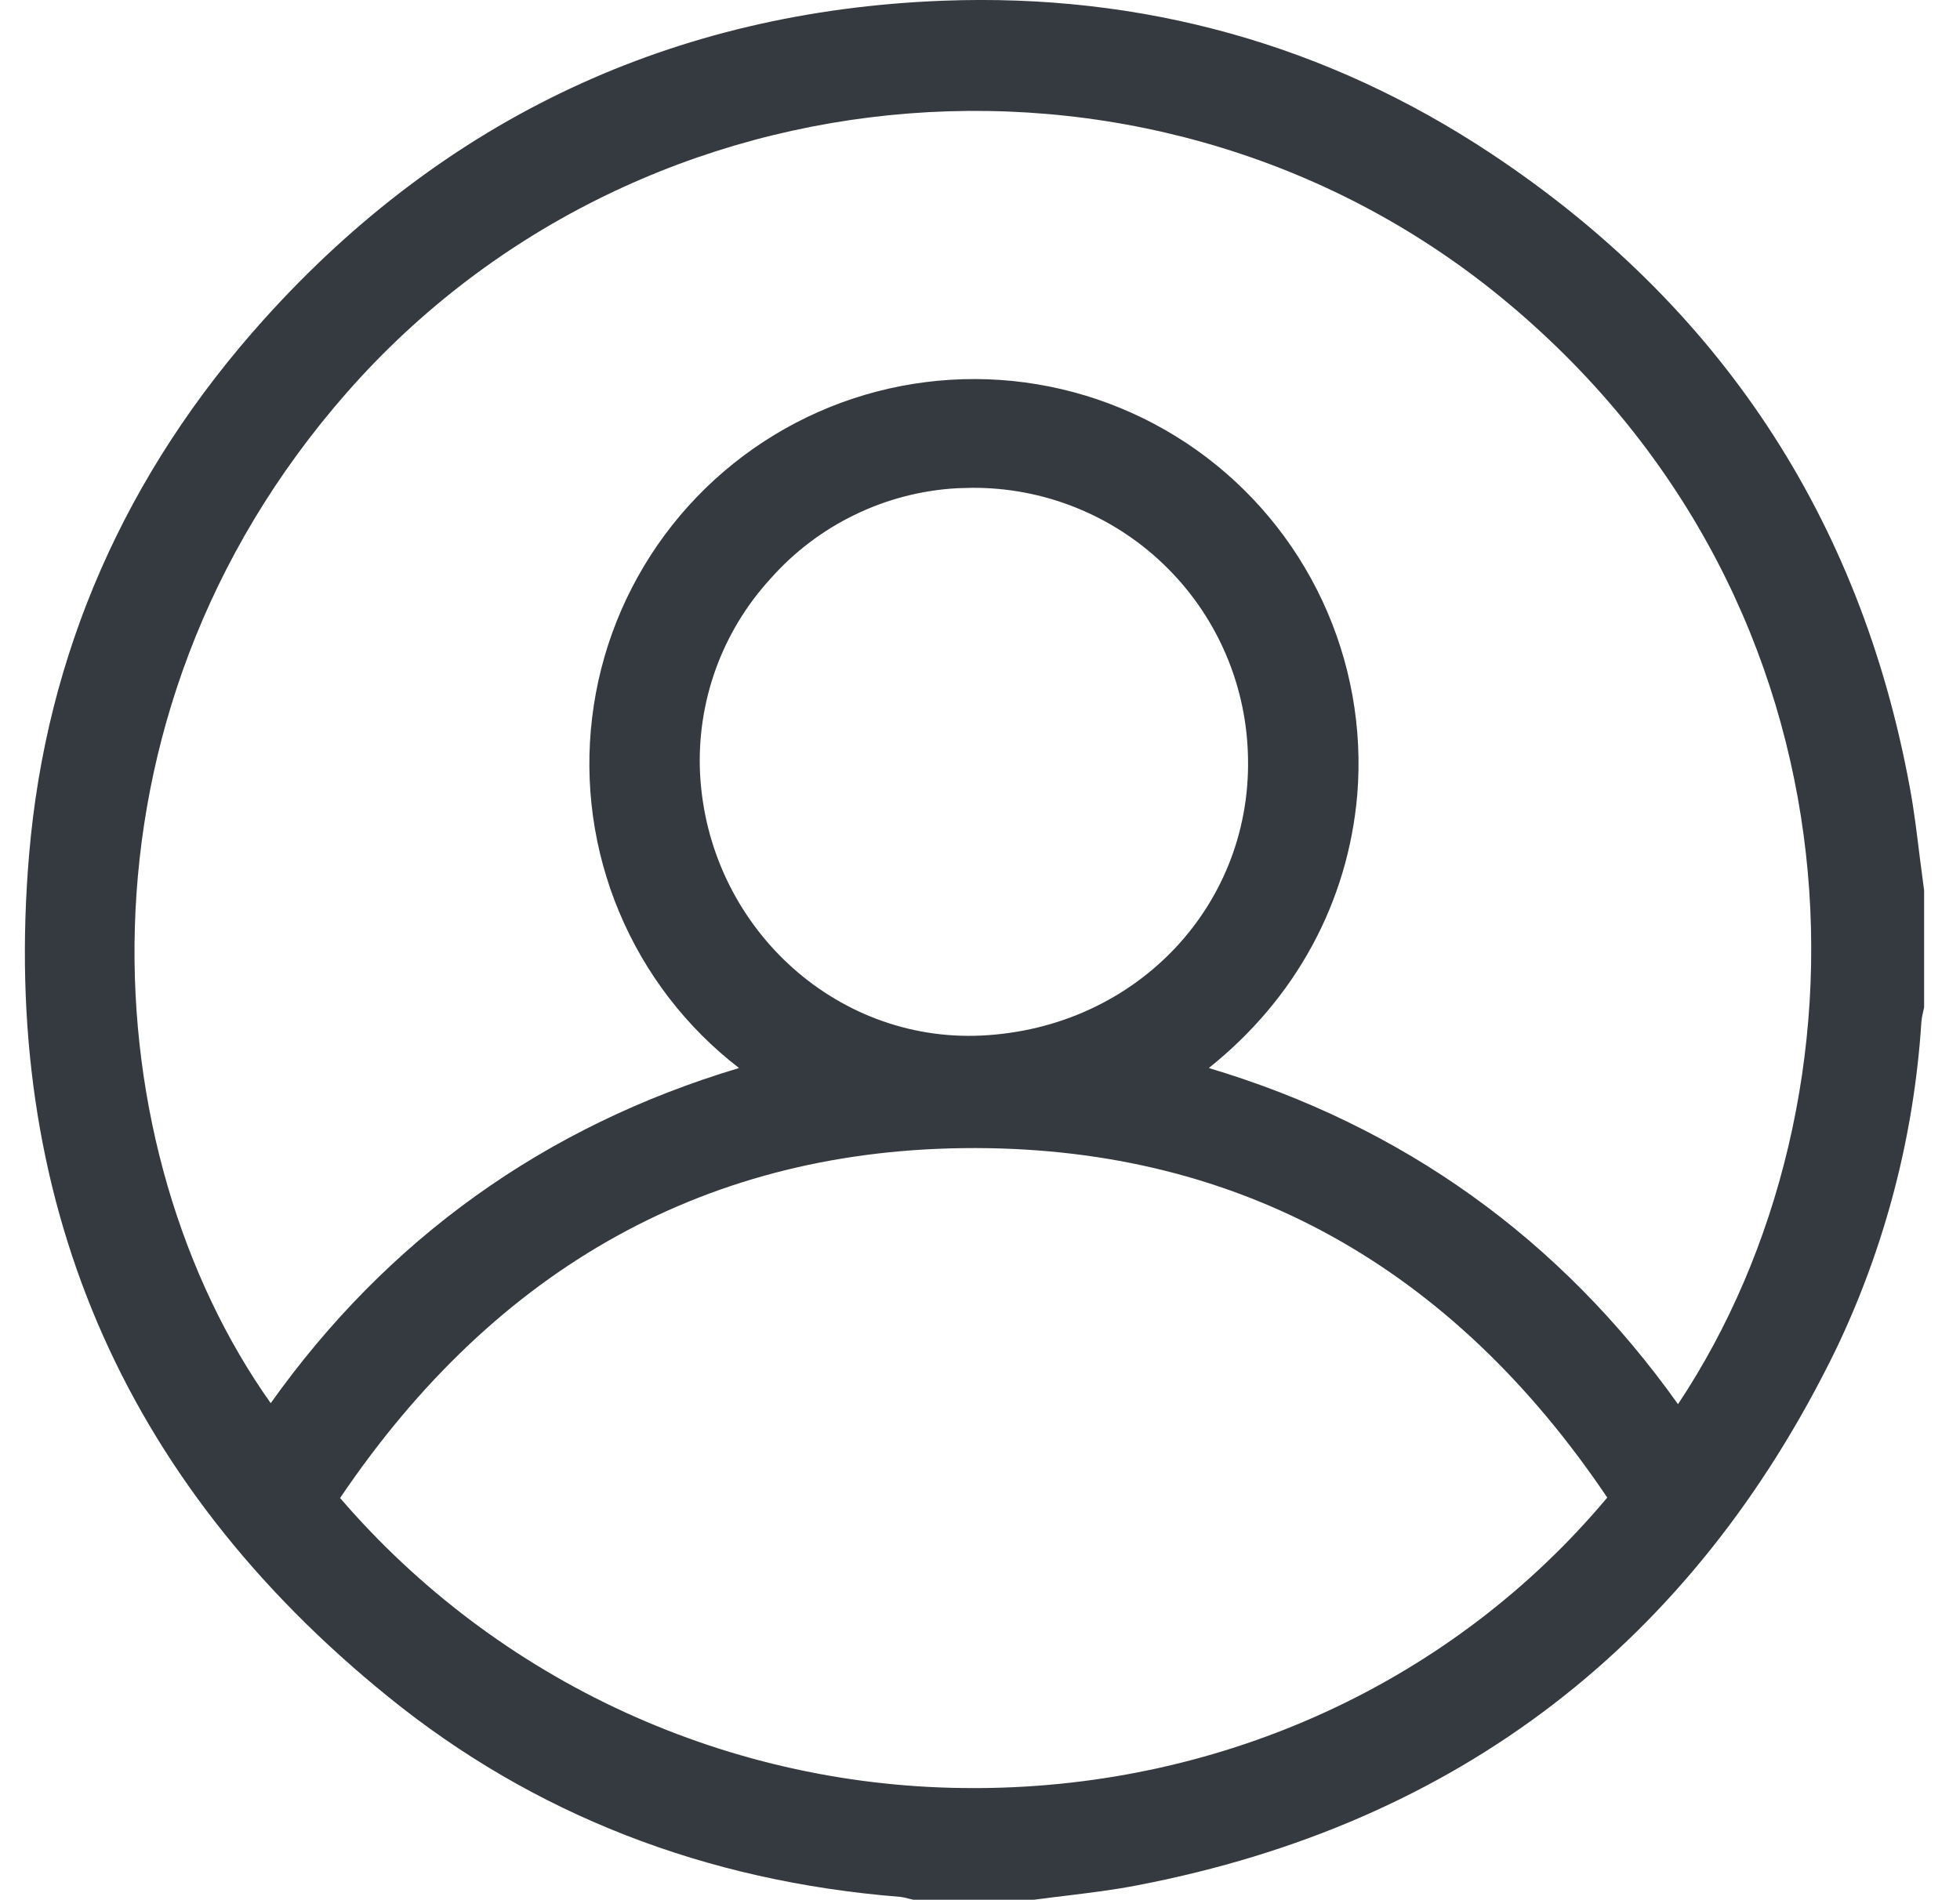 <svg width="33" height="32" viewBox="0 0 33 32" fill="none" xmlns="http://www.w3.org/2000/svg">
<g clip-path="url(#clip0_635_4804)">
<path d="M32.395 14.988C32.37 14.806 32.346 14.622 32.323 14.438C32.274 14.045 32.227 13.637 32.151 13.24C31.315 8.717 28.946 5.135 25.107 2.588C22.34 0.751 19.234 -0.116 15.879 0.012C11.344 0.185 7.498 1.988 4.45 5.372C2.109 7.972 0.777 11.006 0.49 14.393C0.001 20.157 2.034 24.93 6.538 28.576C8.974 30.552 11.874 31.684 15.157 31.944C15.204 31.95 15.25 31.959 15.295 31.973L15.376 31.992H17.402H17.412C17.595 31.967 17.779 31.945 17.963 31.923C18.356 31.874 18.762 31.826 19.16 31.747C24.541 30.711 28.497 27.675 30.909 22.73C31.739 20.998 32.228 19.122 32.35 17.206C32.355 17.151 32.365 17.098 32.378 17.045C32.385 17.015 32.392 16.985 32.398 16.956V15.008L32.395 14.988ZM12.973 9.745C13.37 9.296 13.852 8.93 14.392 8.669C14.931 8.407 15.517 8.255 16.115 8.222C16.2 8.222 16.285 8.215 16.369 8.215C17.567 8.209 18.72 8.669 19.585 9.497C20.451 10.325 20.961 11.456 21.009 12.653C21.121 15.21 19.151 17.313 16.525 17.439C14.048 17.558 11.921 15.582 11.787 13.033C11.757 12.434 11.847 11.835 12.05 11.27C12.254 10.706 12.567 10.188 12.973 9.745ZM16.397 19.334H16.447C20.871 19.349 24.442 21.328 27.061 25.22C24.479 28.302 20.635 30.084 16.496 30.112H16.4C14.374 30.116 12.37 29.681 10.528 28.838C8.685 27.995 7.047 26.763 5.726 25.227C8.368 21.316 11.957 19.334 16.397 19.334ZM22.852 13.383C22.943 12.264 22.741 11.141 22.267 10.124C21.793 9.107 21.063 8.23 20.148 7.58C19.233 6.93 18.165 6.529 17.049 6.416C15.932 6.304 14.805 6.483 13.779 6.937C12.753 7.391 11.862 8.104 11.194 9.006C10.526 9.908 10.104 10.968 9.97 12.082C9.835 13.196 9.992 14.326 10.426 15.361C10.859 16.396 11.554 17.301 12.443 17.986C9.179 18.962 6.527 20.86 4.558 23.63C1.577 19.43 1.011 12.107 5.845 6.605C10.825 0.936 19.588 0.258 25.378 5.094C31.537 10.238 31.668 18.513 28.252 23.647C26.271 20.864 23.62 18.962 20.352 17.986C21.811 16.822 22.696 15.199 22.852 13.383Z" fill="#343A40"/>
</g>
<defs>
<clipPath id="clip0_635_4804">
<rect width="31.977" height="32" fill="white" transform="translate(0.419)"/>
</clipPath>
</defs>
</svg>
